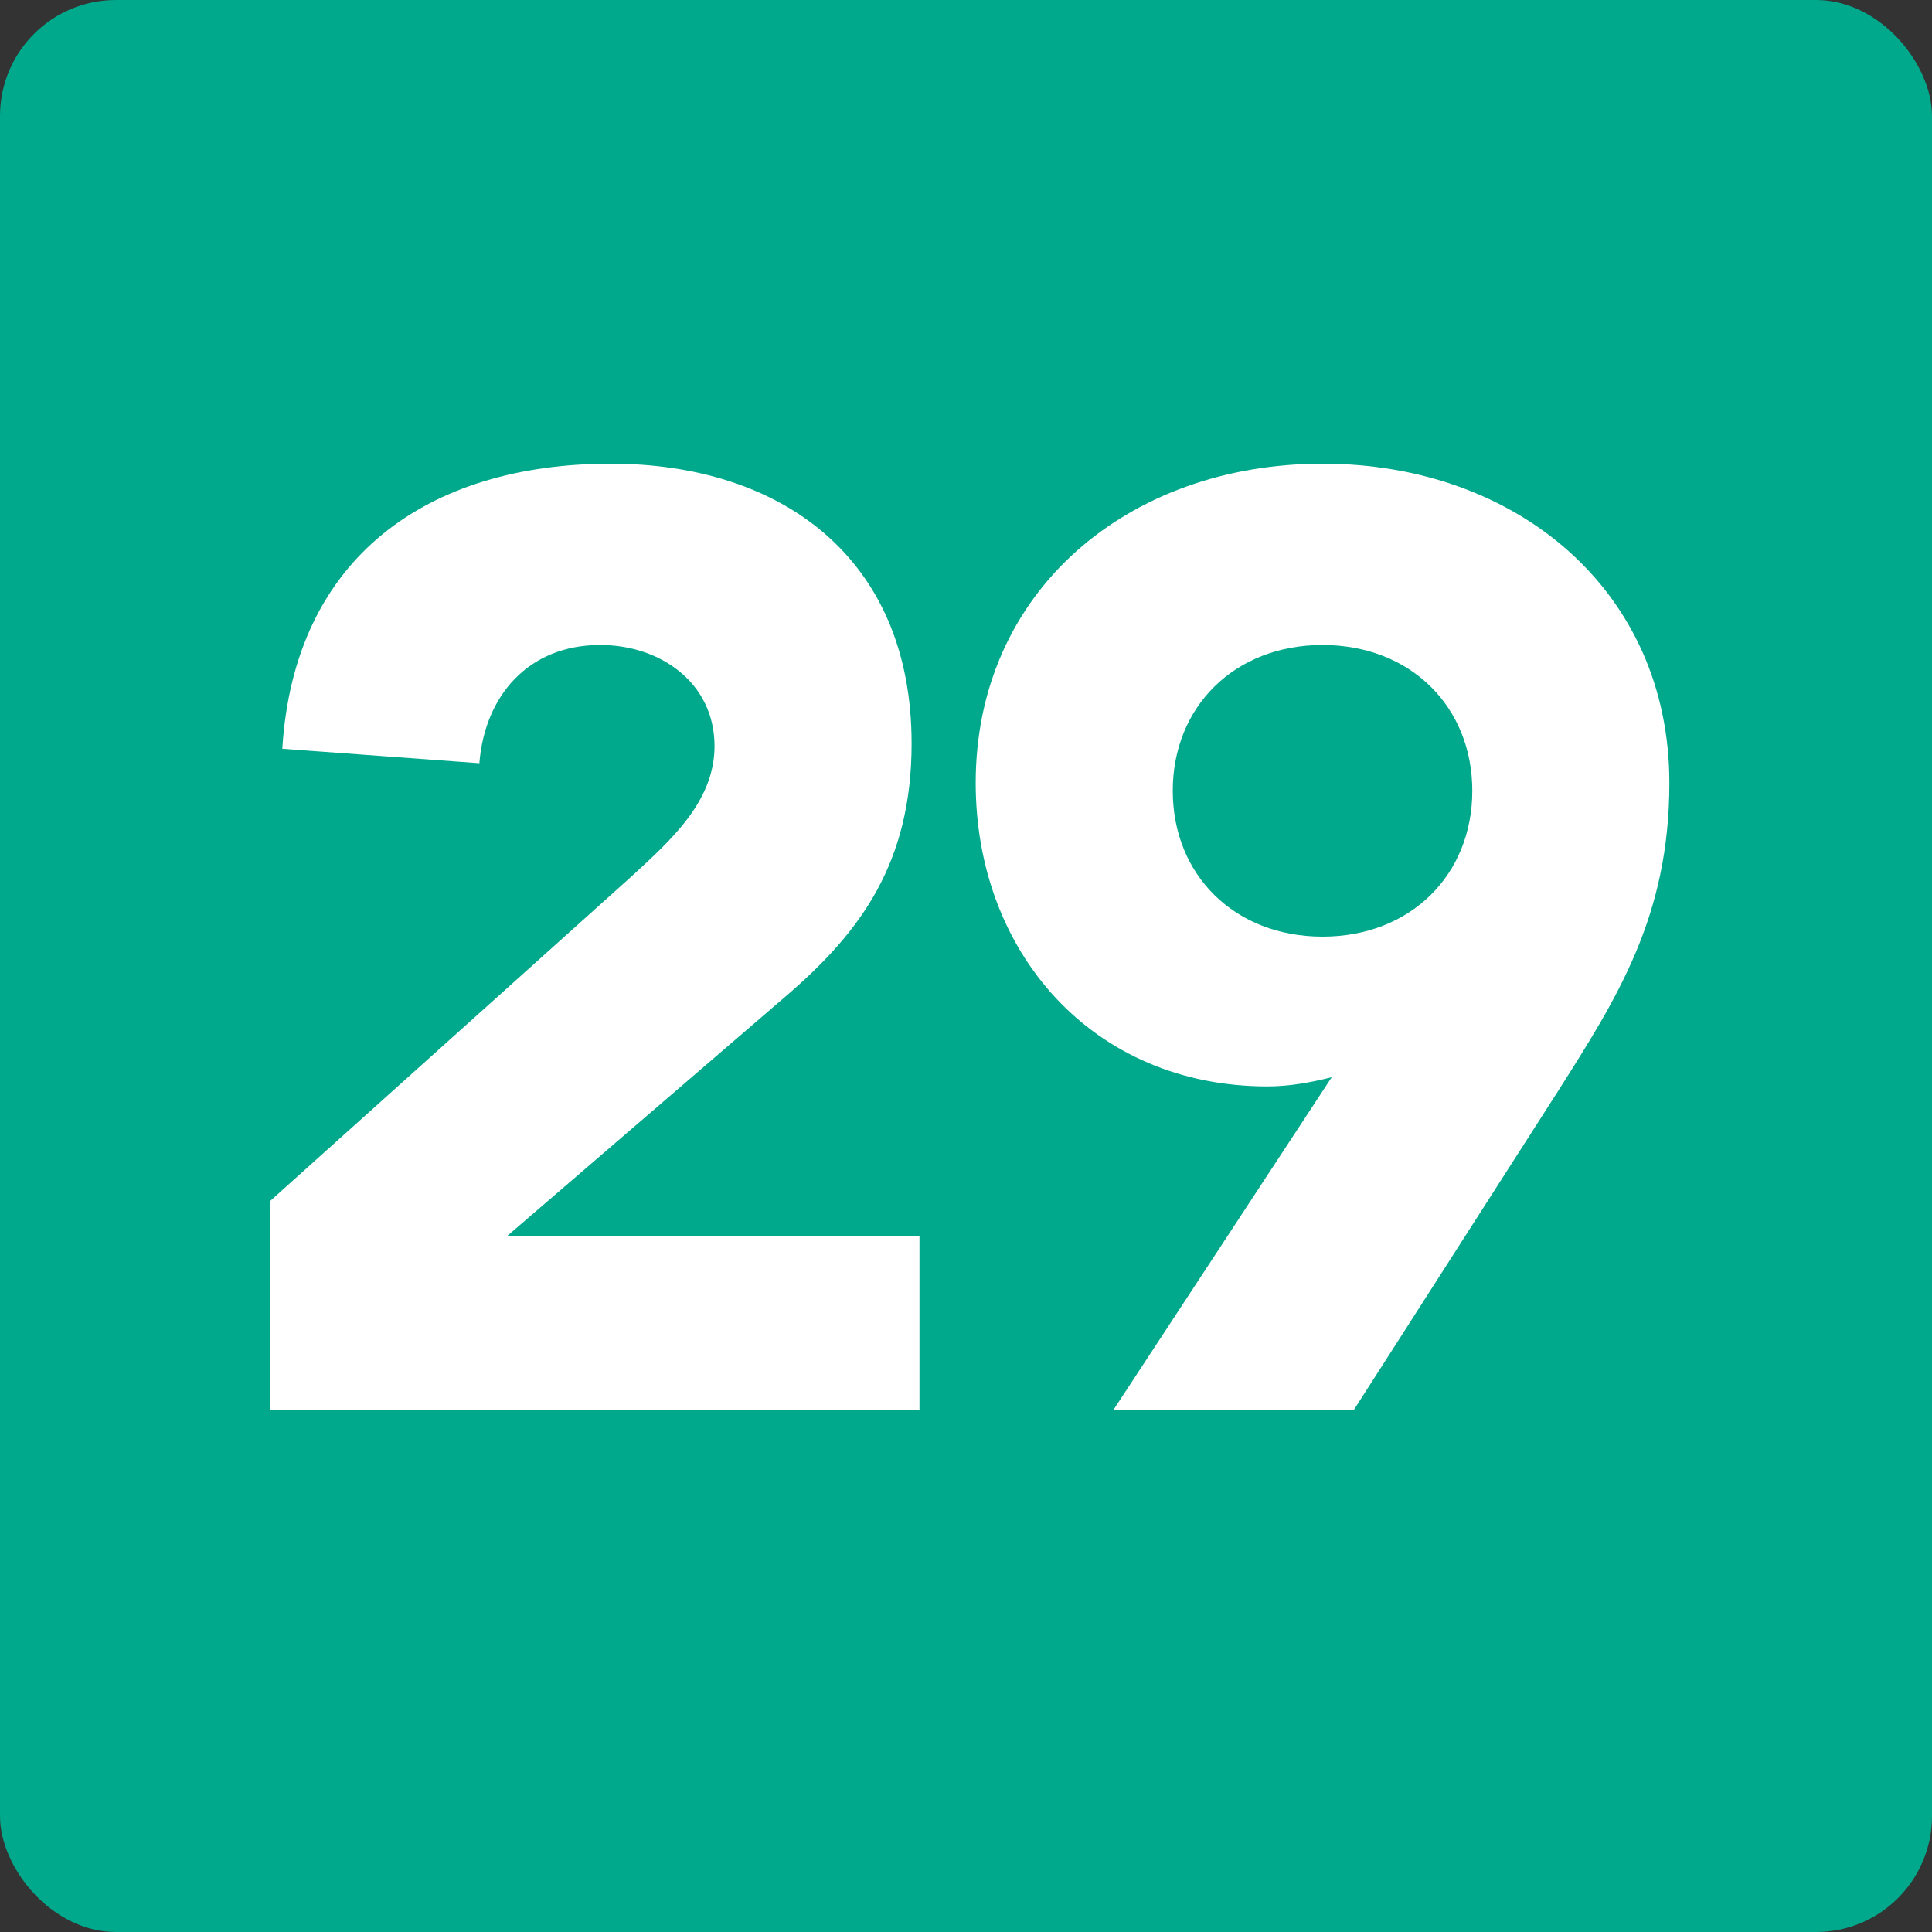 <svg width="50" height="50" viewBox="0 0 50 50" fill="none" xmlns="http://www.w3.org/2000/svg">
<rect x="0" y="0" width="50" height="50" fill="#333333" stroke="none"/>
<rect width="50" height="50" rx="3" fill="#00A98B"/>
<path d="M28.821 36.48L34.465 27.878C33.921 28.014 33.377 28.116 32.799 28.116C28.277 28.116 25.251 24.648 25.251 20.262C25.251 15.298 29.195 12 34.227 12C39.259 12 43.203 15.298 43.203 20.262C43.203 23.73 41.843 25.838 40.313 28.252L35.043 36.48H28.821ZM30.351 20.466C30.351 22.642 31.949 24.24 34.227 24.24C36.505 24.24 38.103 22.642 38.103 20.466C38.103 18.29 36.505 16.692 34.227 16.692C31.949 16.692 30.351 18.29 30.351 20.466Z" fill="white"/>
<path d="M7 36.48V31.074L16.35 22.676C17.302 21.792 18.492 20.772 18.492 19.31C18.492 17.678 17.098 16.692 15.534 16.692C13.664 16.692 12.542 18.018 12.406 19.752L7.306 19.378C7.612 14.414 11.08 12 15.806 12C20.192 12 23.592 14.414 23.592 19.242C23.592 22.336 22.266 24.104 20.43 25.702L13.12 31.992H23.796V36.48H7Z" fill="white"/>
</svg>
